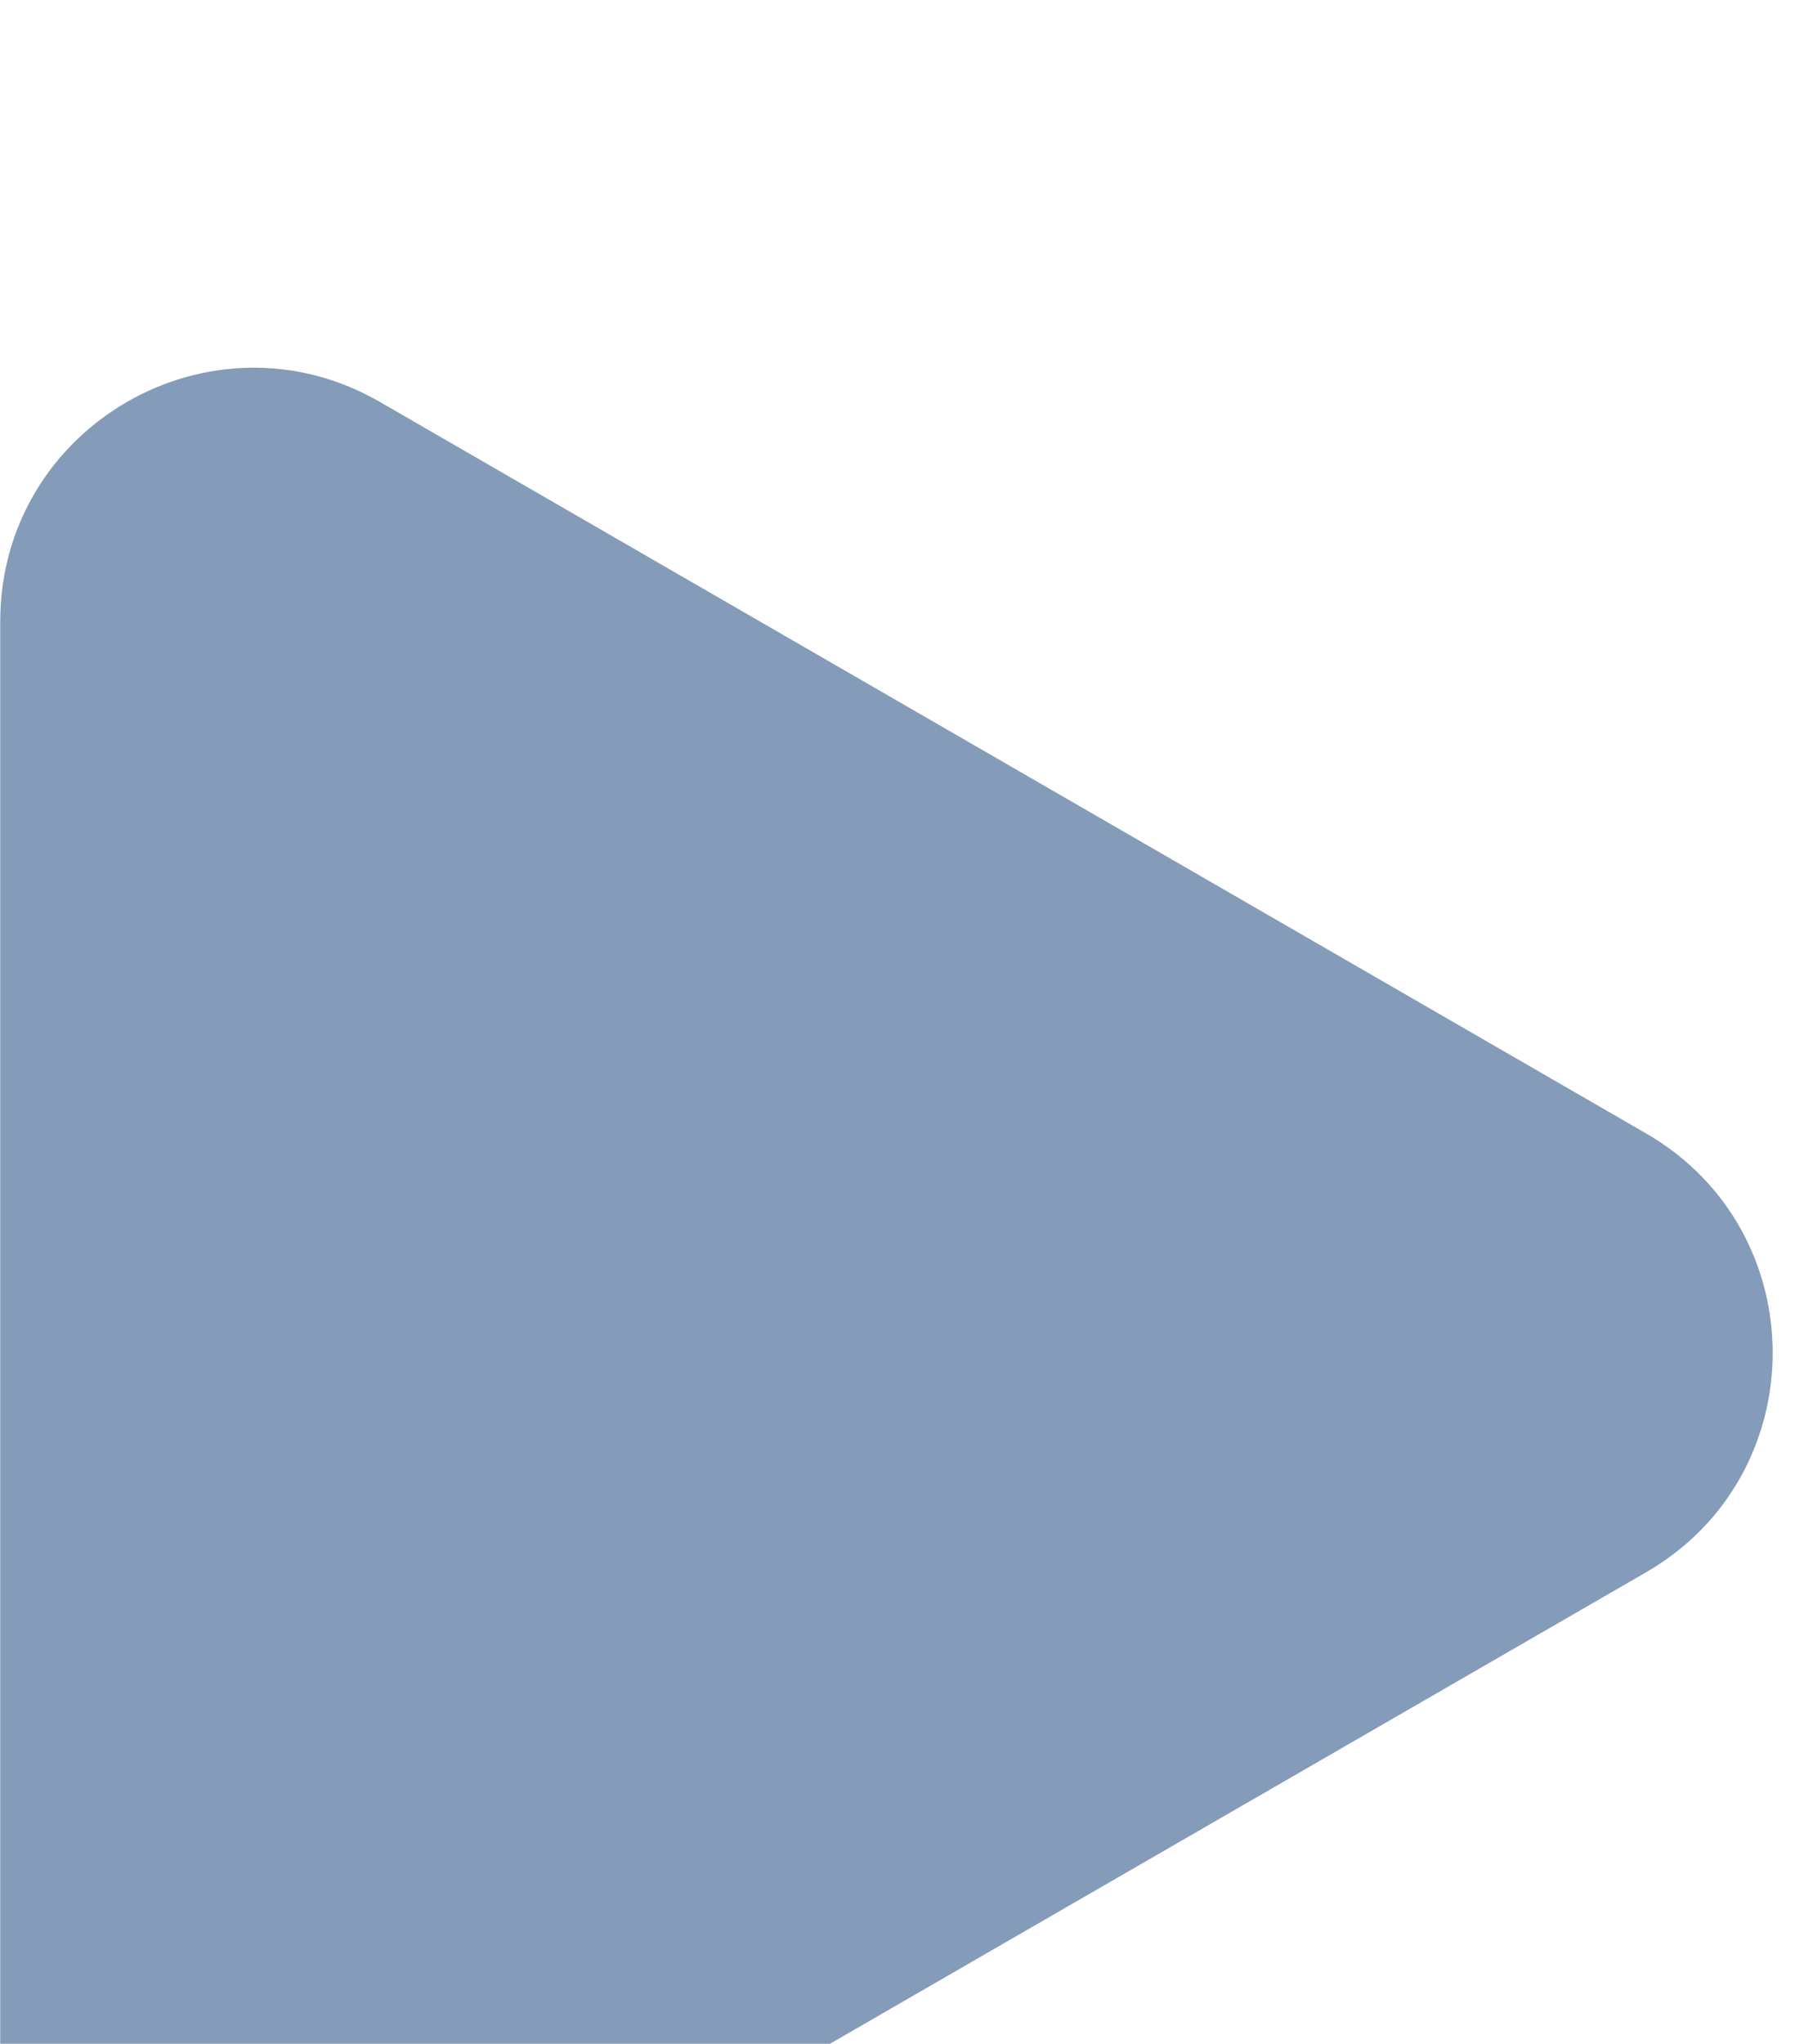 <?xml version="1.0" encoding="UTF-8"?> <svg xmlns="http://www.w3.org/2000/svg" width="29" height="33" viewBox="0 0 29 33" fill="none"> <g filter="url(#filter0_i_9_3152)"> <path d="M26.594 19.932C29.321 18.357 29.321 14.421 26.594 12.846L6.14 1.037C3.413 -0.538 0.004 1.431 0.004 4.58L0.004 28.198C0.004 31.348 3.413 33.316 6.14 31.741L26.594 19.932Z" fill="#849BB9"></path> </g> <defs> <filter id="filter0_i_9_3152" x="0.004" y="0.483" width="28.635" height="37.267" filterUnits="userSpaceOnUse" color-interpolation-filters="sRGB"> <feFlood flood-opacity="0" result="BackgroundImageFix"></feFlood> <feBlend mode="normal" in="SourceGraphic" in2="BackgroundImageFix" result="shape"></feBlend> <feColorMatrix in="SourceAlpha" type="matrix" values="0 0 0 0 0 0 0 0 0 0 0 0 0 0 0 0 0 0 127 0" result="hardAlpha"></feColorMatrix> <feOffset dy="5.454"></feOffset> <feGaussianBlur stdDeviation="10.977"></feGaussianBlur> <feComposite in2="hardAlpha" operator="arithmetic" k2="-1" k3="1"></feComposite> <feColorMatrix type="matrix" values="0 0 0 0 1 0 0 0 0 1 0 0 0 0 1 0 0 0 0.25 0"></feColorMatrix> <feBlend mode="normal" in2="shape" result="effect1_innerShadow_9_3152"></feBlend> </filter> </defs> </svg> 